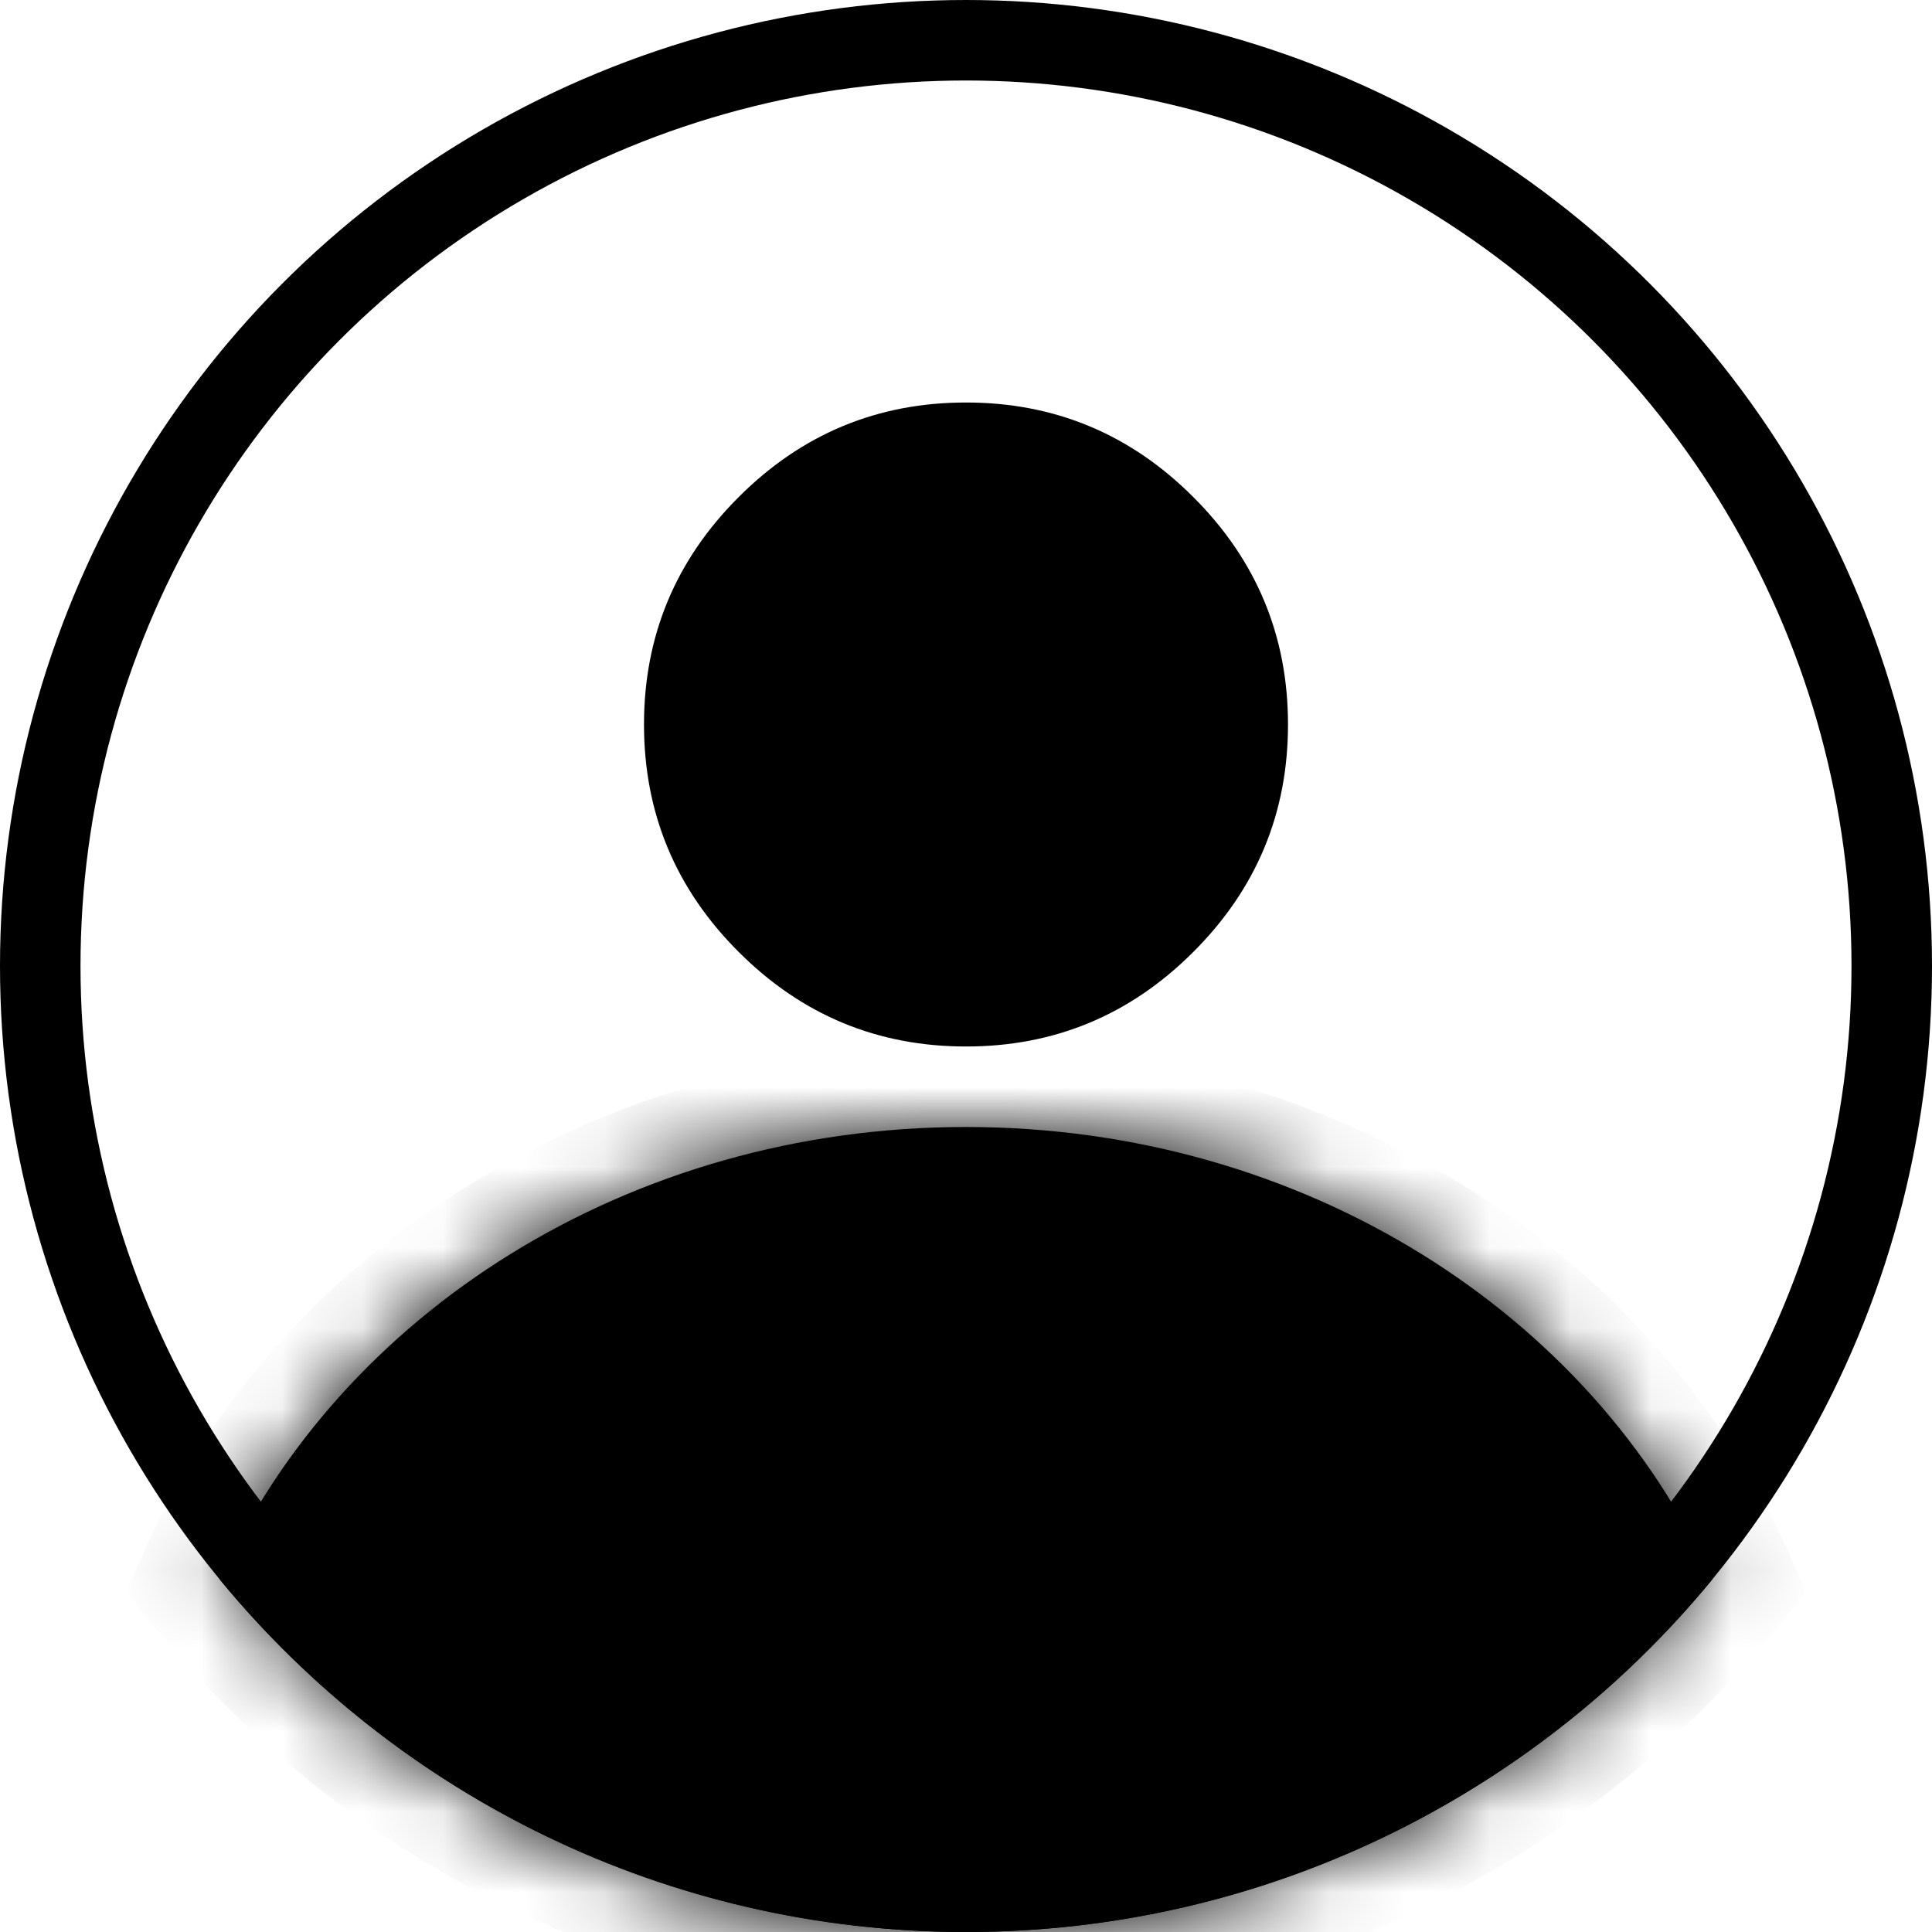 <svg role="img" aria-hidden="true" width="24" height="24" viewBox="0 0 24 24" fill="none" xmlns="http://www.w3.org/2000/svg">
  <g id="Group 4036">
    <g id="Intersect">
      <mask id="path-1-inside-1_186_582" fill="white">
        <path fill-rule="evenodd" clip-rule="evenodd" d="M2.729 19.62C2.733 19.624 2.737 19.629 2.74 19.633C4.941 22.3 8.272 24 12 24C15.734 24 19.07 22.294 21.271 19.62C19.786 16.324 16.195 14 12 14C7.805 14 4.214 16.324 2.729 19.62Z"/>
      </mask>
      <path fill-rule="evenodd" clip-rule="evenodd" d="M2.729 19.62C2.733 19.624 2.737 19.629 2.74 19.633C4.941 22.3 8.272 24 12 24C15.734 24 19.07 22.294 21.271 19.62C19.786 16.324 16.195 14 12 14C7.805 14 4.214 16.324 2.729 19.62Z" fill="black"/>
      <path d="M2.74 19.633L1.969 20.27L1.969 20.27L2.74 19.633ZM2.729 19.62L1.818 19.209L1.562 19.775L1.957 20.255L2.729 19.62ZM21.271 19.62L22.043 20.255L22.438 19.775L22.183 19.209L21.271 19.62ZM3.512 18.997C3.508 18.992 3.505 18.988 3.501 18.984L1.957 20.255C1.961 20.26 1.965 20.265 1.969 20.27L3.512 18.997ZM12 23C8.583 23 5.531 21.443 3.511 18.997L1.969 20.27C4.352 23.157 7.961 25 12 25V23ZM20.499 18.984C18.48 21.438 15.423 23 12 23V25C16.046 25 19.66 23.151 22.043 20.255L20.499 18.984ZM12 15C15.834 15 19.049 17.123 20.359 20.031L22.183 19.209C20.523 15.526 16.555 13 12 13V15ZM3.641 20.031C4.951 17.123 8.166 15 12 15V13C7.445 13 3.477 15.526 1.818 19.209L3.641 20.031Z" fill="black" mask="url(#path-1-inside-1_186_582)"/>
    </g>
    <path id="person" d="M12 12.5C11.034 12.5 10.219 12.162 9.529 11.471C8.838 10.781 8.5 9.966 8.5 9C8.5 8.034 8.838 7.219 9.529 6.529C10.219 5.838 11.034 5.5 12 5.5C12.966 5.5 13.781 5.838 14.471 6.529C15.162 7.219 15.5 8.034 15.5 9C15.5 9.966 15.162 10.781 14.471 11.471C13.781 12.162 12.966 12.5 12 12.5Z" fill="black" stroke="black"/>
    <circle id="Ellipse 9" cx="12" cy="12" r="11.5" stroke="black"/>
  </g>
</svg>
